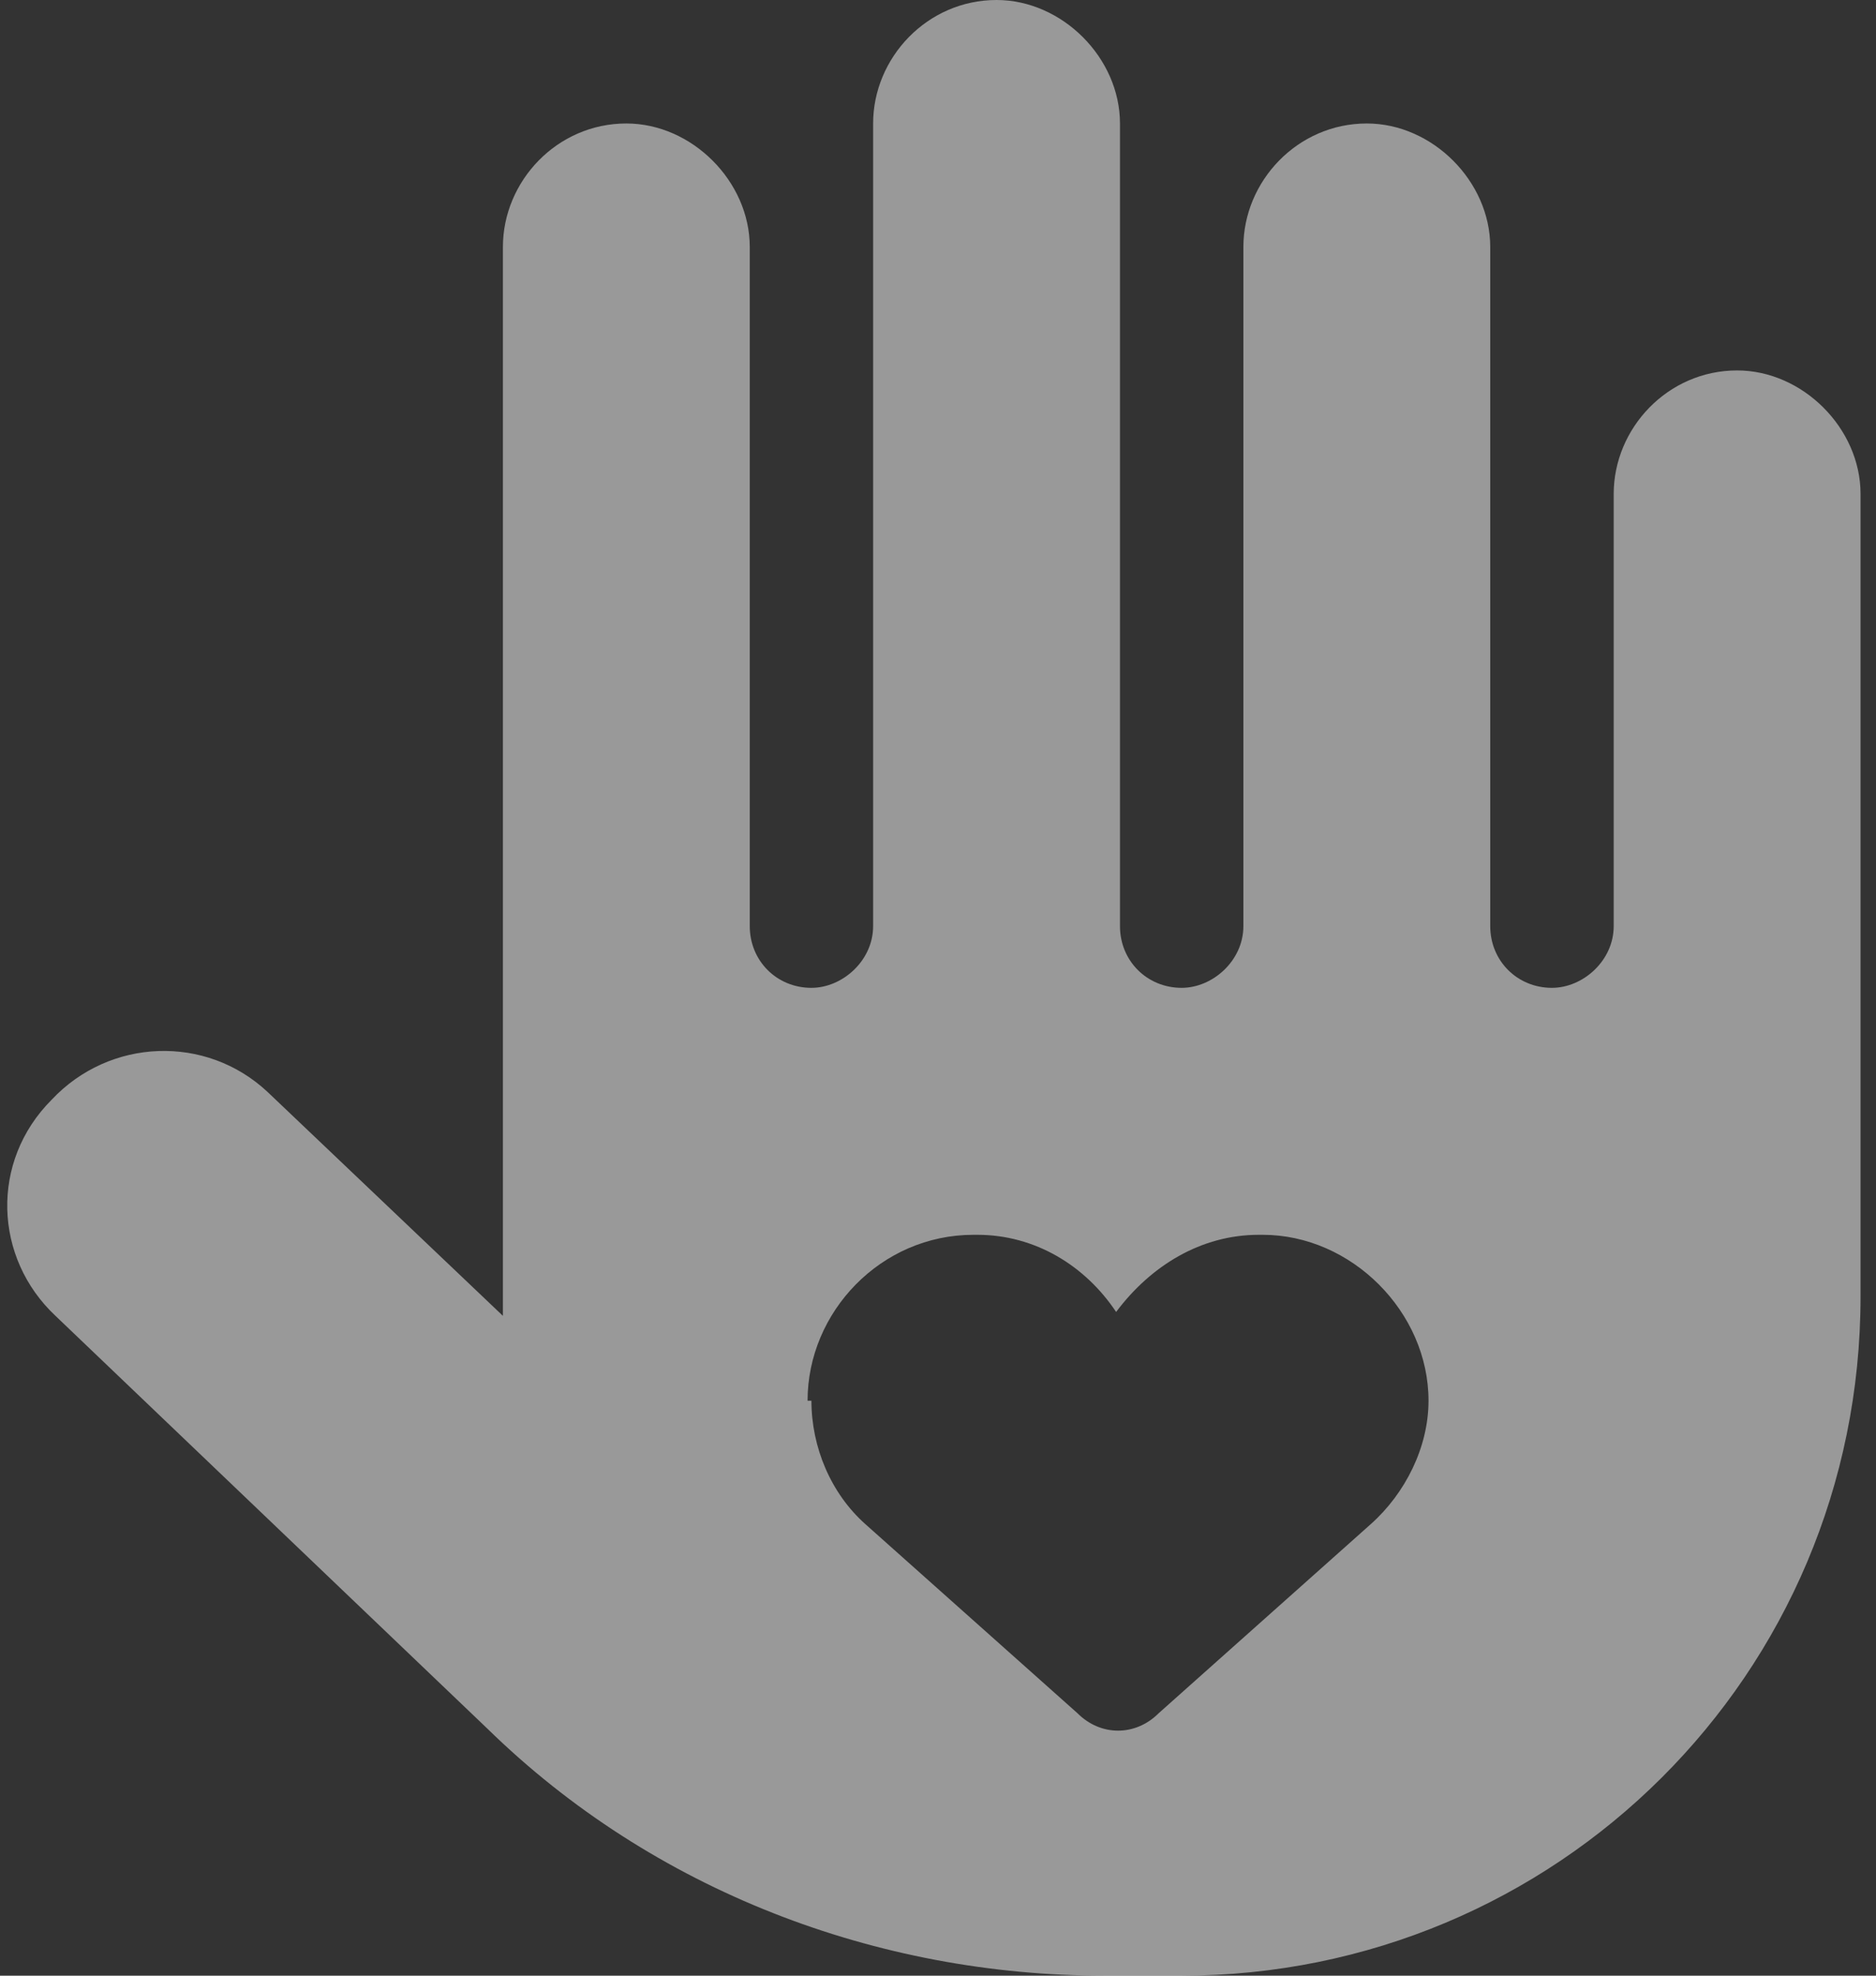 <?xml version="1.0" encoding="UTF-8"?> <svg xmlns="http://www.w3.org/2000/svg" width="38" height="40" viewBox="0 0 38 40" fill="none"><rect x="0" y="0" width="38" height="40" fill="#333333" stroke="none"/><path d="M20.186 0C21.515 0 22.686 1.172 22.686 2.5V18.75C22.686 19.453 23.233 20 23.936 20C24.561 20 25.186 19.453 25.186 18.75V5C25.186 3.672 26.28 2.5 27.686 2.5C29.015 2.5 30.186 3.672 30.186 5V18.75C30.186 19.453 30.733 20 31.436 20C32.062 20 32.687 19.453 32.687 18.75V10C32.687 8.672 33.78 7.5 35.187 7.5C36.515 7.5 37.687 8.672 37.687 10V26.25C37.687 33.906 31.515 40 23.936 40H22.374C17.765 40 13.233 38.281 9.874 35L1.124 26.641C-0.126 25.469 -0.204 23.516 1.046 22.266C2.218 21.016 4.171 20.938 5.421 22.109L10.187 26.641C10.187 26.562 10.187 26.406 10.187 26.25V5C10.187 3.672 11.28 2.5 12.687 2.5C14.015 2.5 15.187 3.672 15.187 5V18.75C15.187 19.453 15.733 20 16.436 20C17.061 20 17.686 19.453 17.686 18.75V2.5C17.686 1.172 18.78 0 20.186 0ZM16.436 28.359C16.436 29.297 16.827 30.234 17.53 30.859L21.827 34.688C22.296 35.156 22.999 35.156 23.468 34.688L27.765 30.859C28.468 30.234 28.936 29.297 28.936 28.359C28.936 26.562 27.374 25 25.577 25H25.499C24.327 25 23.311 25.625 22.608 26.562C21.983 25.625 20.968 25 19.796 25H19.718C17.843 25 16.358 26.562 16.358 28.359H16.436Z" fill="white" fill-opacity="0.5"></path></svg> 